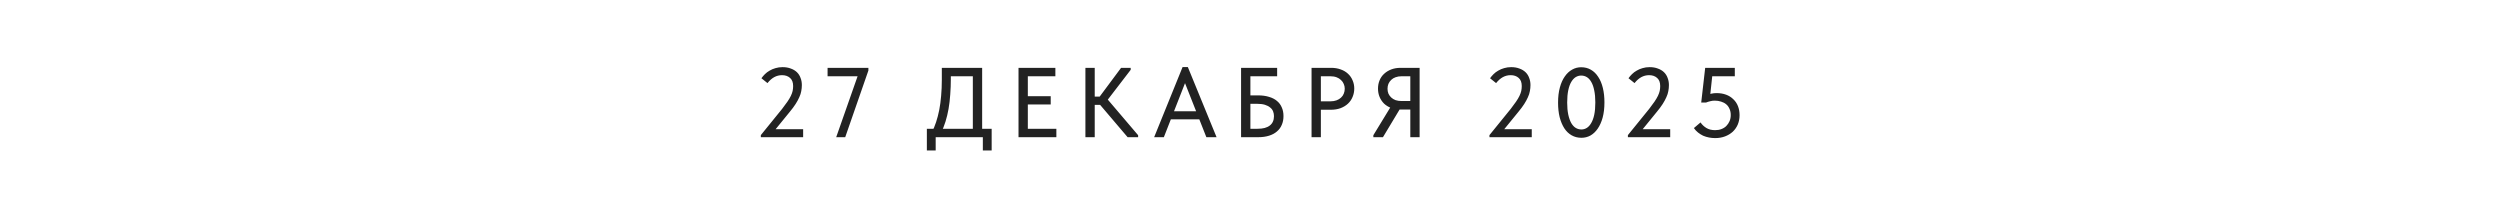 <?xml version="1.0" encoding="UTF-8"?> <svg xmlns="http://www.w3.org/2000/svg" width="328" height="27" viewBox="0 0 328 27" fill="none"><path d="M99.821 18V17.727L102.616 14.282C102.893 13.927 103.123 13.615 103.305 13.346C103.496 13.069 103.647 12.813 103.76 12.579C103.873 12.345 103.951 12.128 103.994 11.929C104.037 11.721 104.059 11.509 104.059 11.292C104.059 10.815 103.925 10.46 103.656 10.226C103.387 9.983 103.036 9.862 102.603 9.862C102.239 9.862 101.897 9.949 101.576 10.122C101.264 10.295 100.969 10.555 100.692 10.902L99.899 10.265C100.029 10.083 100.181 9.905 100.354 9.732C100.536 9.55 100.744 9.394 100.978 9.264C101.212 9.125 101.468 9.017 101.745 8.939C102.031 8.852 102.339 8.809 102.668 8.809C103.075 8.809 103.435 8.87 103.747 8.991C104.068 9.104 104.336 9.264 104.553 9.472C104.77 9.68 104.93 9.931 105.034 10.226C105.147 10.512 105.203 10.824 105.203 11.162C105.203 11.431 105.177 11.695 105.125 11.955C105.082 12.215 104.995 12.484 104.865 12.761C104.744 13.038 104.583 13.333 104.384 13.645C104.185 13.957 103.933 14.295 103.63 14.659L101.342 17.467L100.783 16.947H105.372V18H99.821ZM109.709 18L112.712 9.446L113.115 10.005H108.578V8.9H113.934V9.251L110.892 18H109.709ZM122.254 17.35C122.47 16.951 122.657 16.509 122.813 16.024C122.977 15.53 123.116 14.997 123.229 14.425C123.341 13.844 123.424 13.229 123.476 12.579C123.536 11.92 123.567 11.218 123.567 10.473V8.9H128.858V17.22H127.636V9.459L128.338 10.005H123.801L124.75 9.42V10.33C124.75 11.041 124.724 11.73 124.672 12.397C124.628 13.056 124.555 13.684 124.451 14.282C124.347 14.871 124.212 15.43 124.048 15.959C123.883 16.488 123.688 16.973 123.463 17.415L122.254 17.35ZM121.604 19.742V16.895H130.106V19.742H128.949V18H122.761V19.742H121.604ZM133.629 18V8.9H138.465V10.005H134.851V12.618H137.854V13.71H134.851V16.895H138.595V18H133.629ZM147.944 18L143.875 13.216L147.086 8.9H148.347V9.16L144.993 13.528V12.657L149.322 17.74V18H147.944ZM143.004 13.762V12.67H144.811V13.762H143.004ZM143.628 8.9V18H142.406V8.9H143.628ZM151.424 18L155.155 8.796H155.844L159.614 18H158.275L155.22 10.265H155.727L152.698 18H151.424ZM153.309 15.66V14.594H157.638V15.66H153.309ZM162.829 18V8.9H167.561V10.005H164.051V12.514H165.065C165.603 12.514 166.079 12.579 166.495 12.709C166.911 12.83 167.258 13.008 167.535 13.242C167.821 13.476 168.034 13.762 168.172 14.1C168.32 14.429 168.393 14.806 168.393 15.231C168.393 15.656 168.32 16.037 168.172 16.375C168.034 16.713 167.821 17.003 167.535 17.246C167.258 17.489 166.911 17.675 166.495 17.805C166.079 17.935 165.603 18 165.065 18H162.829ZM164.974 16.895C165.338 16.895 165.655 16.86 165.923 16.791C166.201 16.713 166.426 16.605 166.599 16.466C166.781 16.327 166.916 16.158 167.002 15.959C167.098 15.751 167.145 15.513 167.145 15.244C167.145 15.019 167.106 14.806 167.028 14.607C166.95 14.408 166.82 14.239 166.638 14.1C166.465 13.953 166.24 13.836 165.962 13.749C165.685 13.662 165.343 13.619 164.935 13.619H164.051V16.895H164.974ZM174.637 8.9C175.105 8.9 175.525 8.969 175.898 9.108C176.271 9.238 176.587 9.424 176.847 9.667C177.116 9.91 177.319 10.2 177.458 10.538C177.605 10.867 177.679 11.227 177.679 11.617C177.679 12.007 177.605 12.375 177.458 12.722C177.319 13.06 177.116 13.355 176.847 13.606C176.587 13.849 176.266 14.044 175.885 14.191C175.504 14.33 175.079 14.399 174.611 14.399H173.298V18H172.076V8.9H174.637ZM174.546 13.294C174.849 13.294 175.118 13.251 175.352 13.164C175.586 13.077 175.781 12.96 175.937 12.813C176.102 12.666 176.223 12.492 176.301 12.293C176.388 12.085 176.431 11.868 176.431 11.643C176.431 11.418 176.388 11.21 176.301 11.019C176.223 10.82 176.102 10.646 175.937 10.499C175.781 10.343 175.586 10.222 175.352 10.135C175.118 10.048 174.845 10.005 174.533 10.005H173.298V13.294H174.546ZM185.032 18V14.373H183.719C183.277 14.373 182.874 14.304 182.51 14.165C182.155 14.026 181.847 13.836 181.587 13.593C181.336 13.342 181.141 13.051 181.002 12.722C180.863 12.384 180.794 12.02 180.794 11.63C180.794 11.231 180.863 10.867 181.002 10.538C181.141 10.2 181.34 9.914 181.6 9.68C181.86 9.437 182.172 9.247 182.536 9.108C182.9 8.969 183.307 8.9 183.758 8.9H186.254V18H185.032ZM180.183 18V17.74L182.562 13.84L183.81 14.061L181.444 18H180.183ZM183.901 13.255H185.032V10.005H183.888C183.593 10.005 183.329 10.048 183.095 10.135C182.87 10.213 182.679 10.33 182.523 10.486C182.367 10.633 182.246 10.807 182.159 11.006C182.081 11.205 182.042 11.418 182.042 11.643C182.042 11.868 182.081 12.081 182.159 12.28C182.246 12.471 182.367 12.64 182.523 12.787C182.679 12.934 182.87 13.051 183.095 13.138C183.329 13.216 183.598 13.255 183.901 13.255ZM195.416 18V17.727L198.211 14.282C198.488 13.927 198.718 13.615 198.9 13.346C199.091 13.069 199.242 12.813 199.355 12.579C199.468 12.345 199.546 12.128 199.589 11.929C199.632 11.721 199.654 11.509 199.654 11.292C199.654 10.815 199.52 10.46 199.251 10.226C198.982 9.983 198.631 9.862 198.198 9.862C197.834 9.862 197.492 9.949 197.171 10.122C196.859 10.295 196.564 10.555 196.287 10.902L195.494 10.265C195.624 10.083 195.776 9.905 195.949 9.732C196.131 9.55 196.339 9.394 196.573 9.264C196.807 9.125 197.063 9.017 197.34 8.939C197.626 8.852 197.934 8.809 198.263 8.809C198.67 8.809 199.03 8.87 199.342 8.991C199.663 9.104 199.931 9.264 200.148 9.472C200.365 9.68 200.525 9.931 200.629 10.226C200.742 10.512 200.798 10.824 200.798 11.162C200.798 11.431 200.772 11.695 200.72 11.955C200.677 12.215 200.59 12.484 200.46 12.761C200.339 13.038 200.178 13.333 199.979 13.645C199.78 13.957 199.528 14.295 199.225 14.659L196.937 17.467L196.378 16.947H200.967V18H195.416ZM207.486 18.078C207.009 18.078 206.58 17.97 206.199 17.753C205.818 17.536 205.497 17.229 205.237 16.83C204.977 16.423 204.773 15.937 204.626 15.374C204.487 14.802 204.418 14.165 204.418 13.463C204.418 12.718 204.496 12.059 204.652 11.487C204.808 10.906 205.025 10.421 205.302 10.031C205.579 9.632 205.9 9.333 206.264 9.134C206.628 8.926 207.022 8.822 207.447 8.822C207.924 8.822 208.348 8.93 208.721 9.147C209.102 9.364 209.423 9.676 209.683 10.083C209.952 10.482 210.155 10.967 210.294 11.539C210.433 12.102 210.502 12.735 210.502 13.437C210.502 14.182 210.424 14.845 210.268 15.426C210.112 15.998 209.895 16.483 209.618 16.882C209.349 17.272 209.033 17.571 208.669 17.779C208.305 17.978 207.911 18.078 207.486 18.078ZM207.486 16.986C207.729 16.986 207.958 16.921 208.175 16.791C208.4 16.652 208.595 16.44 208.76 16.154C208.933 15.868 209.068 15.504 209.163 15.062C209.258 14.611 209.306 14.07 209.306 13.437C209.306 12.83 209.258 12.306 209.163 11.864C209.076 11.422 208.951 11.058 208.786 10.772C208.621 10.477 208.426 10.261 208.201 10.122C207.976 9.983 207.724 9.914 207.447 9.914C207.204 9.914 206.97 9.979 206.745 10.109C206.528 10.239 206.333 10.447 206.16 10.733C205.987 11.019 205.852 11.387 205.757 11.838C205.662 12.289 205.614 12.83 205.614 13.463C205.614 14.061 205.662 14.585 205.757 15.036C205.852 15.478 205.982 15.846 206.147 16.141C206.312 16.427 206.507 16.639 206.732 16.778C206.957 16.917 207.209 16.986 207.486 16.986ZM213.58 18V17.727L216.375 14.282C216.652 13.927 216.882 13.615 217.064 13.346C217.254 13.069 217.406 12.813 217.519 12.579C217.631 12.345 217.709 12.128 217.753 11.929C217.796 11.721 217.818 11.509 217.818 11.292C217.818 10.815 217.683 10.46 217.415 10.226C217.146 9.983 216.795 9.862 216.362 9.862C215.998 9.862 215.655 9.949 215.335 10.122C215.023 10.295 214.728 10.555 214.451 10.902L213.658 10.265C213.788 10.083 213.939 9.905 214.113 9.732C214.295 9.55 214.503 9.394 214.737 9.264C214.971 9.125 215.226 9.017 215.504 8.939C215.79 8.852 216.097 8.809 216.427 8.809C216.834 8.809 217.194 8.87 217.506 8.991C217.826 9.104 218.095 9.264 218.312 9.472C218.528 9.68 218.689 9.931 218.793 10.226C218.905 10.512 218.962 10.824 218.962 11.162C218.962 11.431 218.936 11.695 218.884 11.955C218.84 12.215 218.754 12.484 218.624 12.761C218.502 13.038 218.342 13.333 218.143 13.645C217.943 13.957 217.692 14.295 217.389 14.659L215.101 17.467L214.542 16.947H219.131V18H213.58ZM225.033 18.117C224.756 18.117 224.483 18.091 224.214 18.039C223.946 17.987 223.69 17.909 223.447 17.805C223.213 17.692 222.992 17.554 222.784 17.389C222.576 17.224 222.394 17.029 222.238 16.804L223.109 16.063C223.309 16.358 223.564 16.6 223.876 16.791C224.188 16.982 224.574 17.077 225.033 17.077C225.337 17.077 225.61 17.029 225.852 16.934C226.104 16.839 226.316 16.704 226.489 16.531C226.671 16.349 226.814 16.137 226.918 15.894C227.022 15.651 227.074 15.383 227.074 15.088C227.074 14.776 227.018 14.503 226.905 14.269C226.801 14.026 226.658 13.831 226.476 13.684C226.294 13.528 226.073 13.411 225.813 13.333C225.553 13.246 225.272 13.203 224.968 13.203C224.769 13.203 224.574 13.229 224.383 13.281C224.193 13.324 224.011 13.381 223.837 13.45H223.2L223.72 8.9H227.607V10.005H224.071L224.708 9.407L224.331 12.917L223.85 12.488C224.067 12.41 224.288 12.345 224.513 12.293C224.739 12.241 224.968 12.215 225.202 12.215C225.67 12.215 226.091 12.284 226.463 12.423C226.836 12.562 227.152 12.761 227.412 13.021C227.681 13.272 227.885 13.576 228.023 13.931C228.162 14.286 228.231 14.681 228.231 15.114C228.231 15.556 228.153 15.963 227.997 16.336C227.841 16.7 227.62 17.016 227.334 17.285C227.048 17.545 226.71 17.749 226.32 17.896C225.93 18.043 225.501 18.117 225.033 18.117Z" fill="#222222"></path></svg> 